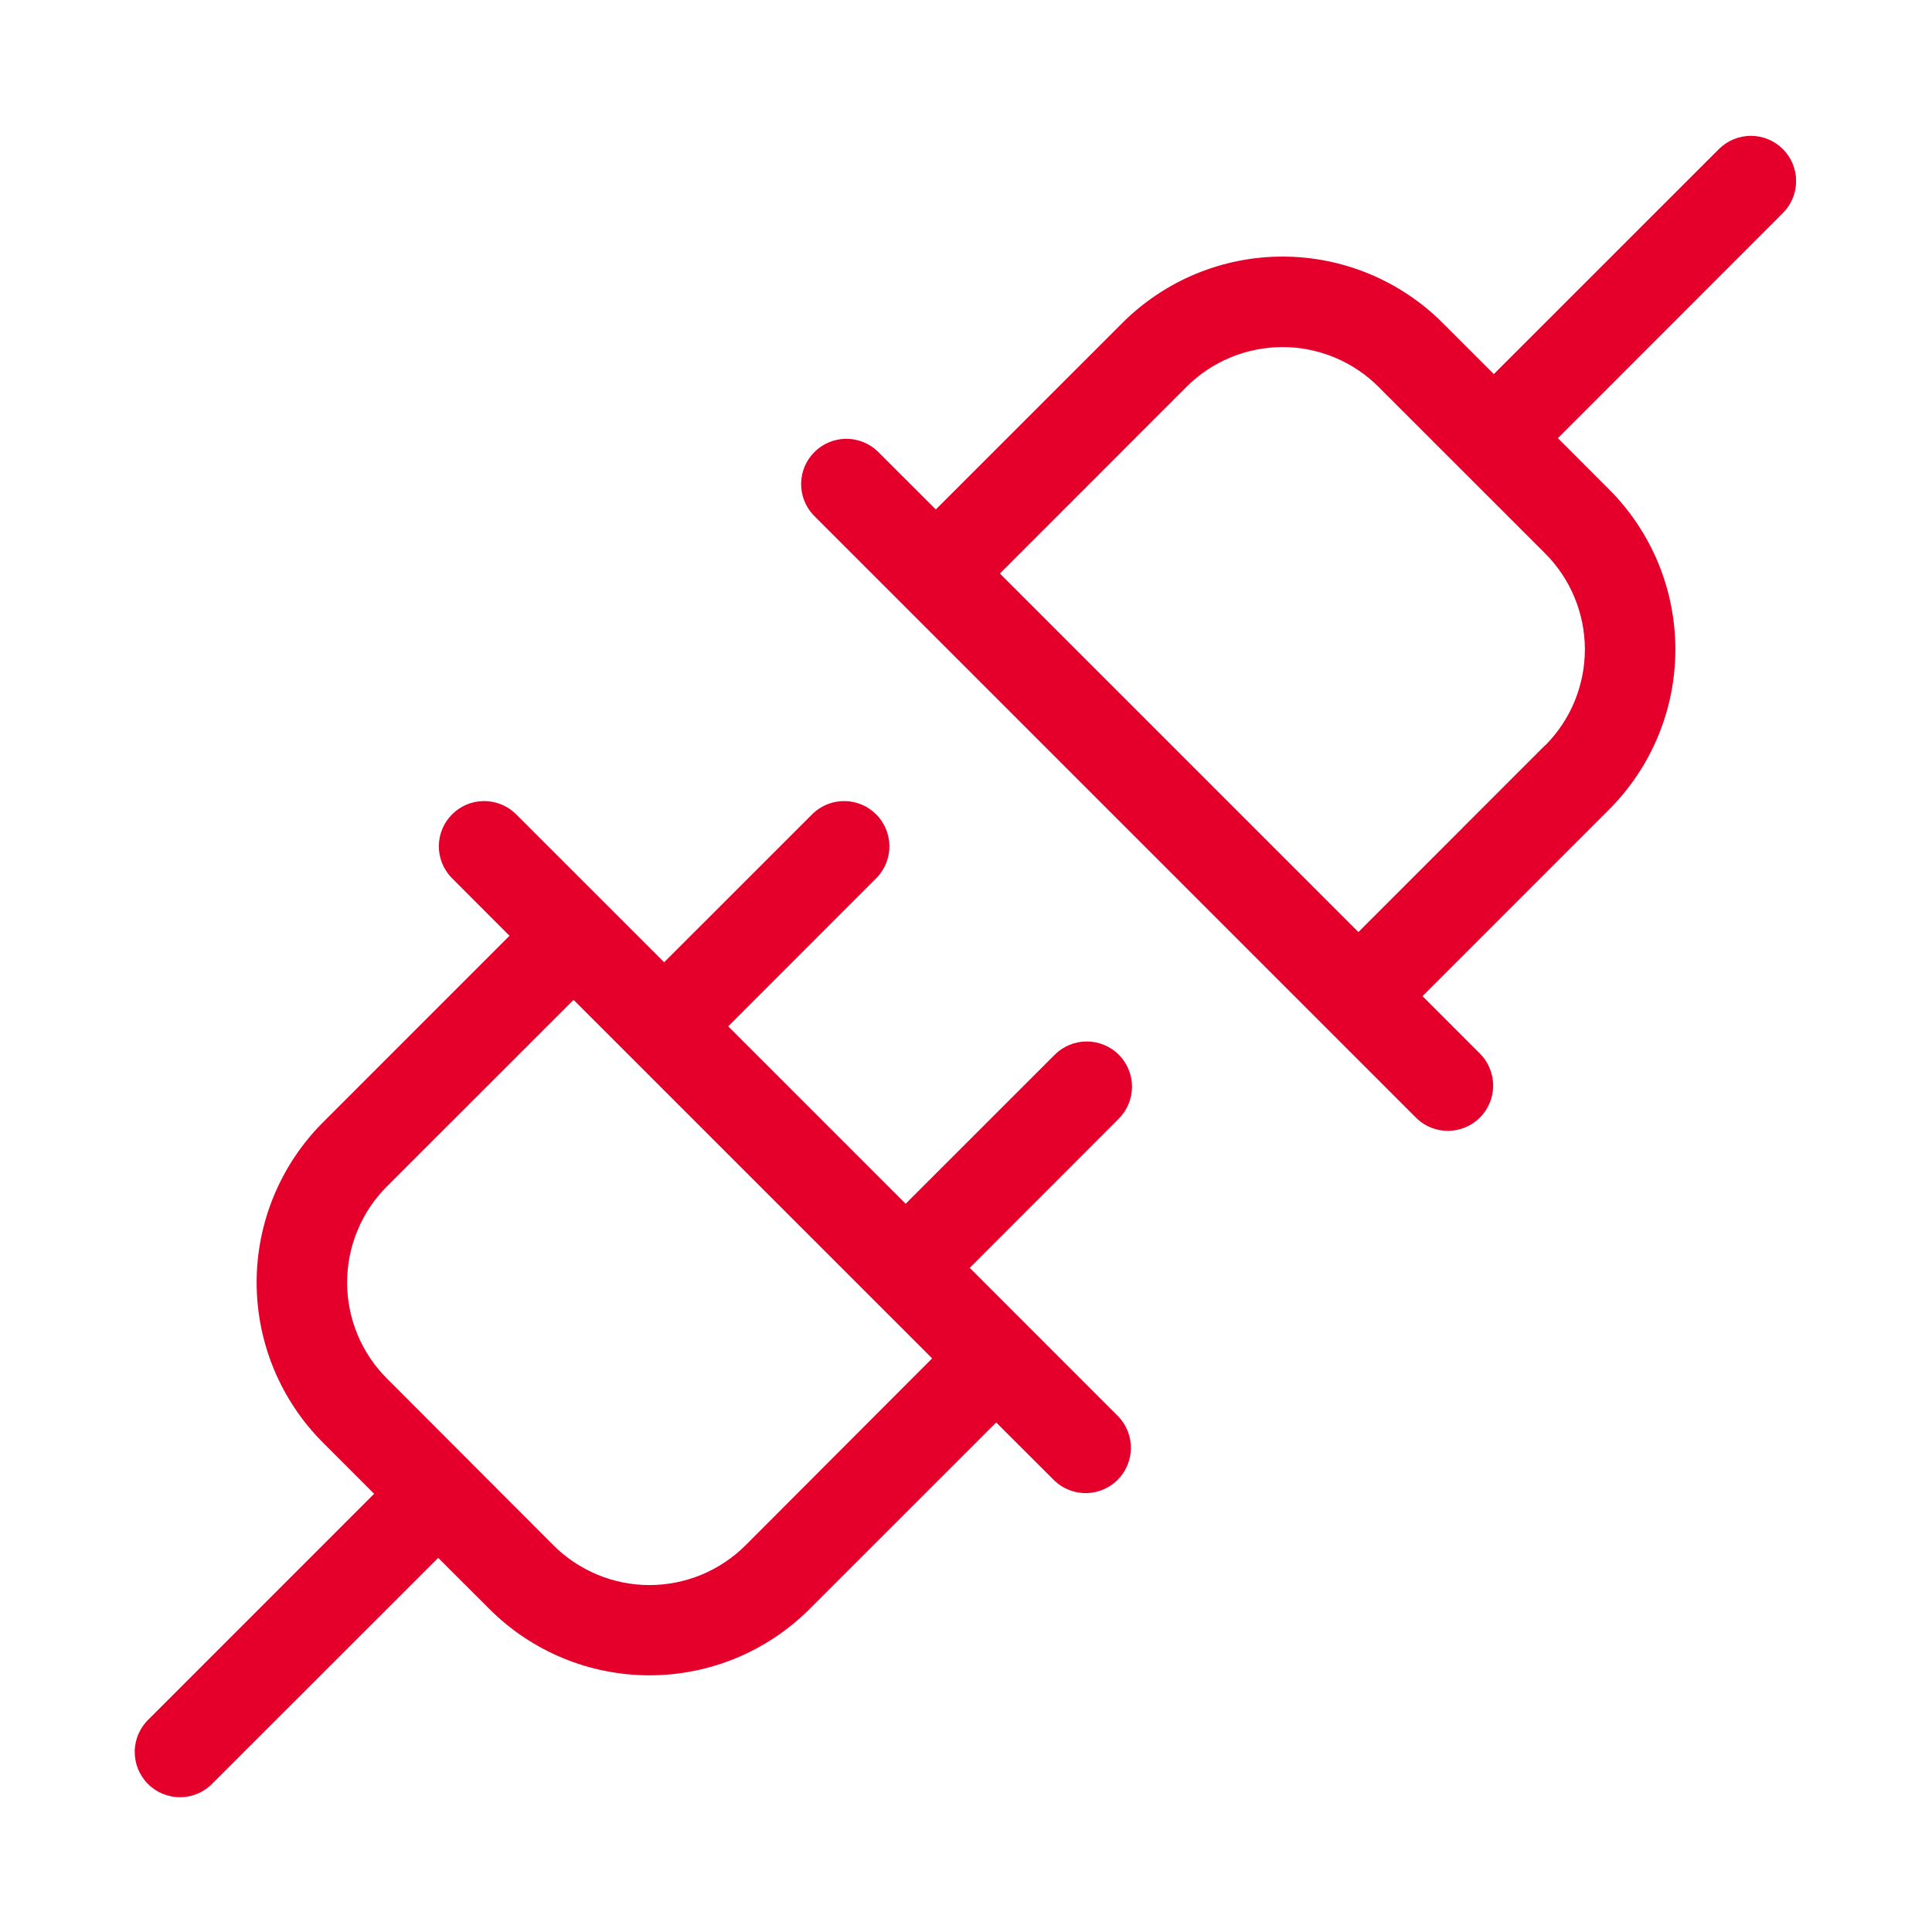 <?xml version="1.0" encoding="UTF-8"?> <svg xmlns="http://www.w3.org/2000/svg" width="42" height="42" viewBox="0 0 42 42" fill="none"><path d="M24.321 22.928C24.136 22.744 23.886 22.641 23.625 22.641C23.364 22.641 23.114 22.744 22.93 22.928L19.688 26.169L15.831 22.312L19.071 19.07C19.245 18.883 19.339 18.636 19.335 18.381C19.33 18.126 19.227 17.883 19.047 17.703C18.866 17.522 18.623 17.419 18.368 17.415C18.113 17.41 17.866 17.505 17.68 17.678L14.438 20.919L11.196 17.678C11.009 17.505 10.762 17.41 10.507 17.415C10.252 17.419 10.009 17.522 9.829 17.703C9.648 17.883 9.545 18.126 9.54 18.381C9.536 18.636 9.631 18.883 9.805 19.07L11.076 20.343L7.02 24.4C6.098 25.323 5.579 26.575 5.579 27.88C5.579 29.185 6.098 30.437 7.02 31.36L8.133 32.474L3.242 37.366C3.145 37.456 3.068 37.565 3.014 37.685C2.96 37.806 2.931 37.937 2.929 38.069C2.927 38.201 2.951 38.332 3 38.455C3.05 38.577 3.124 38.689 3.217 38.782C3.311 38.876 3.422 38.949 3.544 38.999C3.667 39.048 3.798 39.073 3.93 39.07C4.063 39.068 4.193 39.039 4.314 38.985C4.434 38.931 4.543 38.854 4.633 38.757L9.526 33.867L10.64 34.979C11.563 35.902 12.814 36.42 14.119 36.42C15.425 36.42 16.676 35.902 17.599 34.979L21.656 30.923L22.93 32.195C23.116 32.369 23.363 32.463 23.618 32.459C23.873 32.454 24.116 32.351 24.297 32.171C24.477 31.99 24.58 31.747 24.585 31.492C24.589 31.237 24.495 30.99 24.321 30.803L21.081 27.562L24.321 24.32C24.505 24.135 24.609 23.885 24.609 23.624C24.609 23.363 24.505 23.113 24.321 22.928ZM16.208 33.593C15.934 33.867 15.608 34.084 15.25 34.233C14.891 34.381 14.507 34.458 14.119 34.458C13.732 34.458 13.347 34.381 12.989 34.233C12.631 34.084 12.305 33.867 12.031 33.593L8.412 29.968C8.137 29.694 7.92 29.369 7.771 29.01C7.623 28.652 7.546 28.268 7.546 27.88C7.546 27.492 7.623 27.108 7.771 26.75C7.92 26.391 8.137 26.066 8.412 25.791L12.469 21.736L20.264 29.53L16.208 33.593ZM38.758 3.241C38.574 3.057 38.324 2.953 38.063 2.953C37.802 2.953 37.552 3.057 37.367 3.241L32.475 8.132L31.361 7.019C30.438 6.097 29.186 5.578 27.881 5.578C26.576 5.578 25.324 6.097 24.401 7.019L20.344 11.075L19.071 9.804C18.884 9.63 18.637 9.535 18.382 9.539C18.127 9.544 17.884 9.647 17.704 9.828C17.523 10.008 17.42 10.251 17.416 10.506C17.411 10.761 17.506 11.008 17.68 11.195L30.805 24.32C30.991 24.494 31.238 24.588 31.493 24.584C31.748 24.579 31.991 24.476 32.172 24.296C32.352 24.115 32.455 23.872 32.46 23.617C32.464 23.362 32.37 23.115 32.196 22.928L30.924 21.655L34.98 17.598C35.903 16.675 36.421 15.424 36.421 14.118C36.421 12.813 35.903 11.562 34.98 10.639L33.868 9.525L38.758 4.632C38.943 4.448 39.046 4.197 39.046 3.937C39.046 3.676 38.943 3.426 38.758 3.241ZM33.589 16.202L29.531 20.262L21.737 12.468L25.792 8.411C26.067 8.136 26.392 7.919 26.751 7.77C27.109 7.622 27.493 7.545 27.881 7.545C28.269 7.545 28.653 7.622 29.011 7.77C29.37 7.919 29.695 8.136 29.969 8.411L33.589 12.03C33.863 12.304 34.081 12.63 34.229 12.988C34.377 13.346 34.454 13.73 34.454 14.118C34.454 14.506 34.377 14.89 34.229 15.249C34.081 15.607 33.863 15.933 33.589 16.207V16.202Z" fill="#E5002B"></path></svg> 